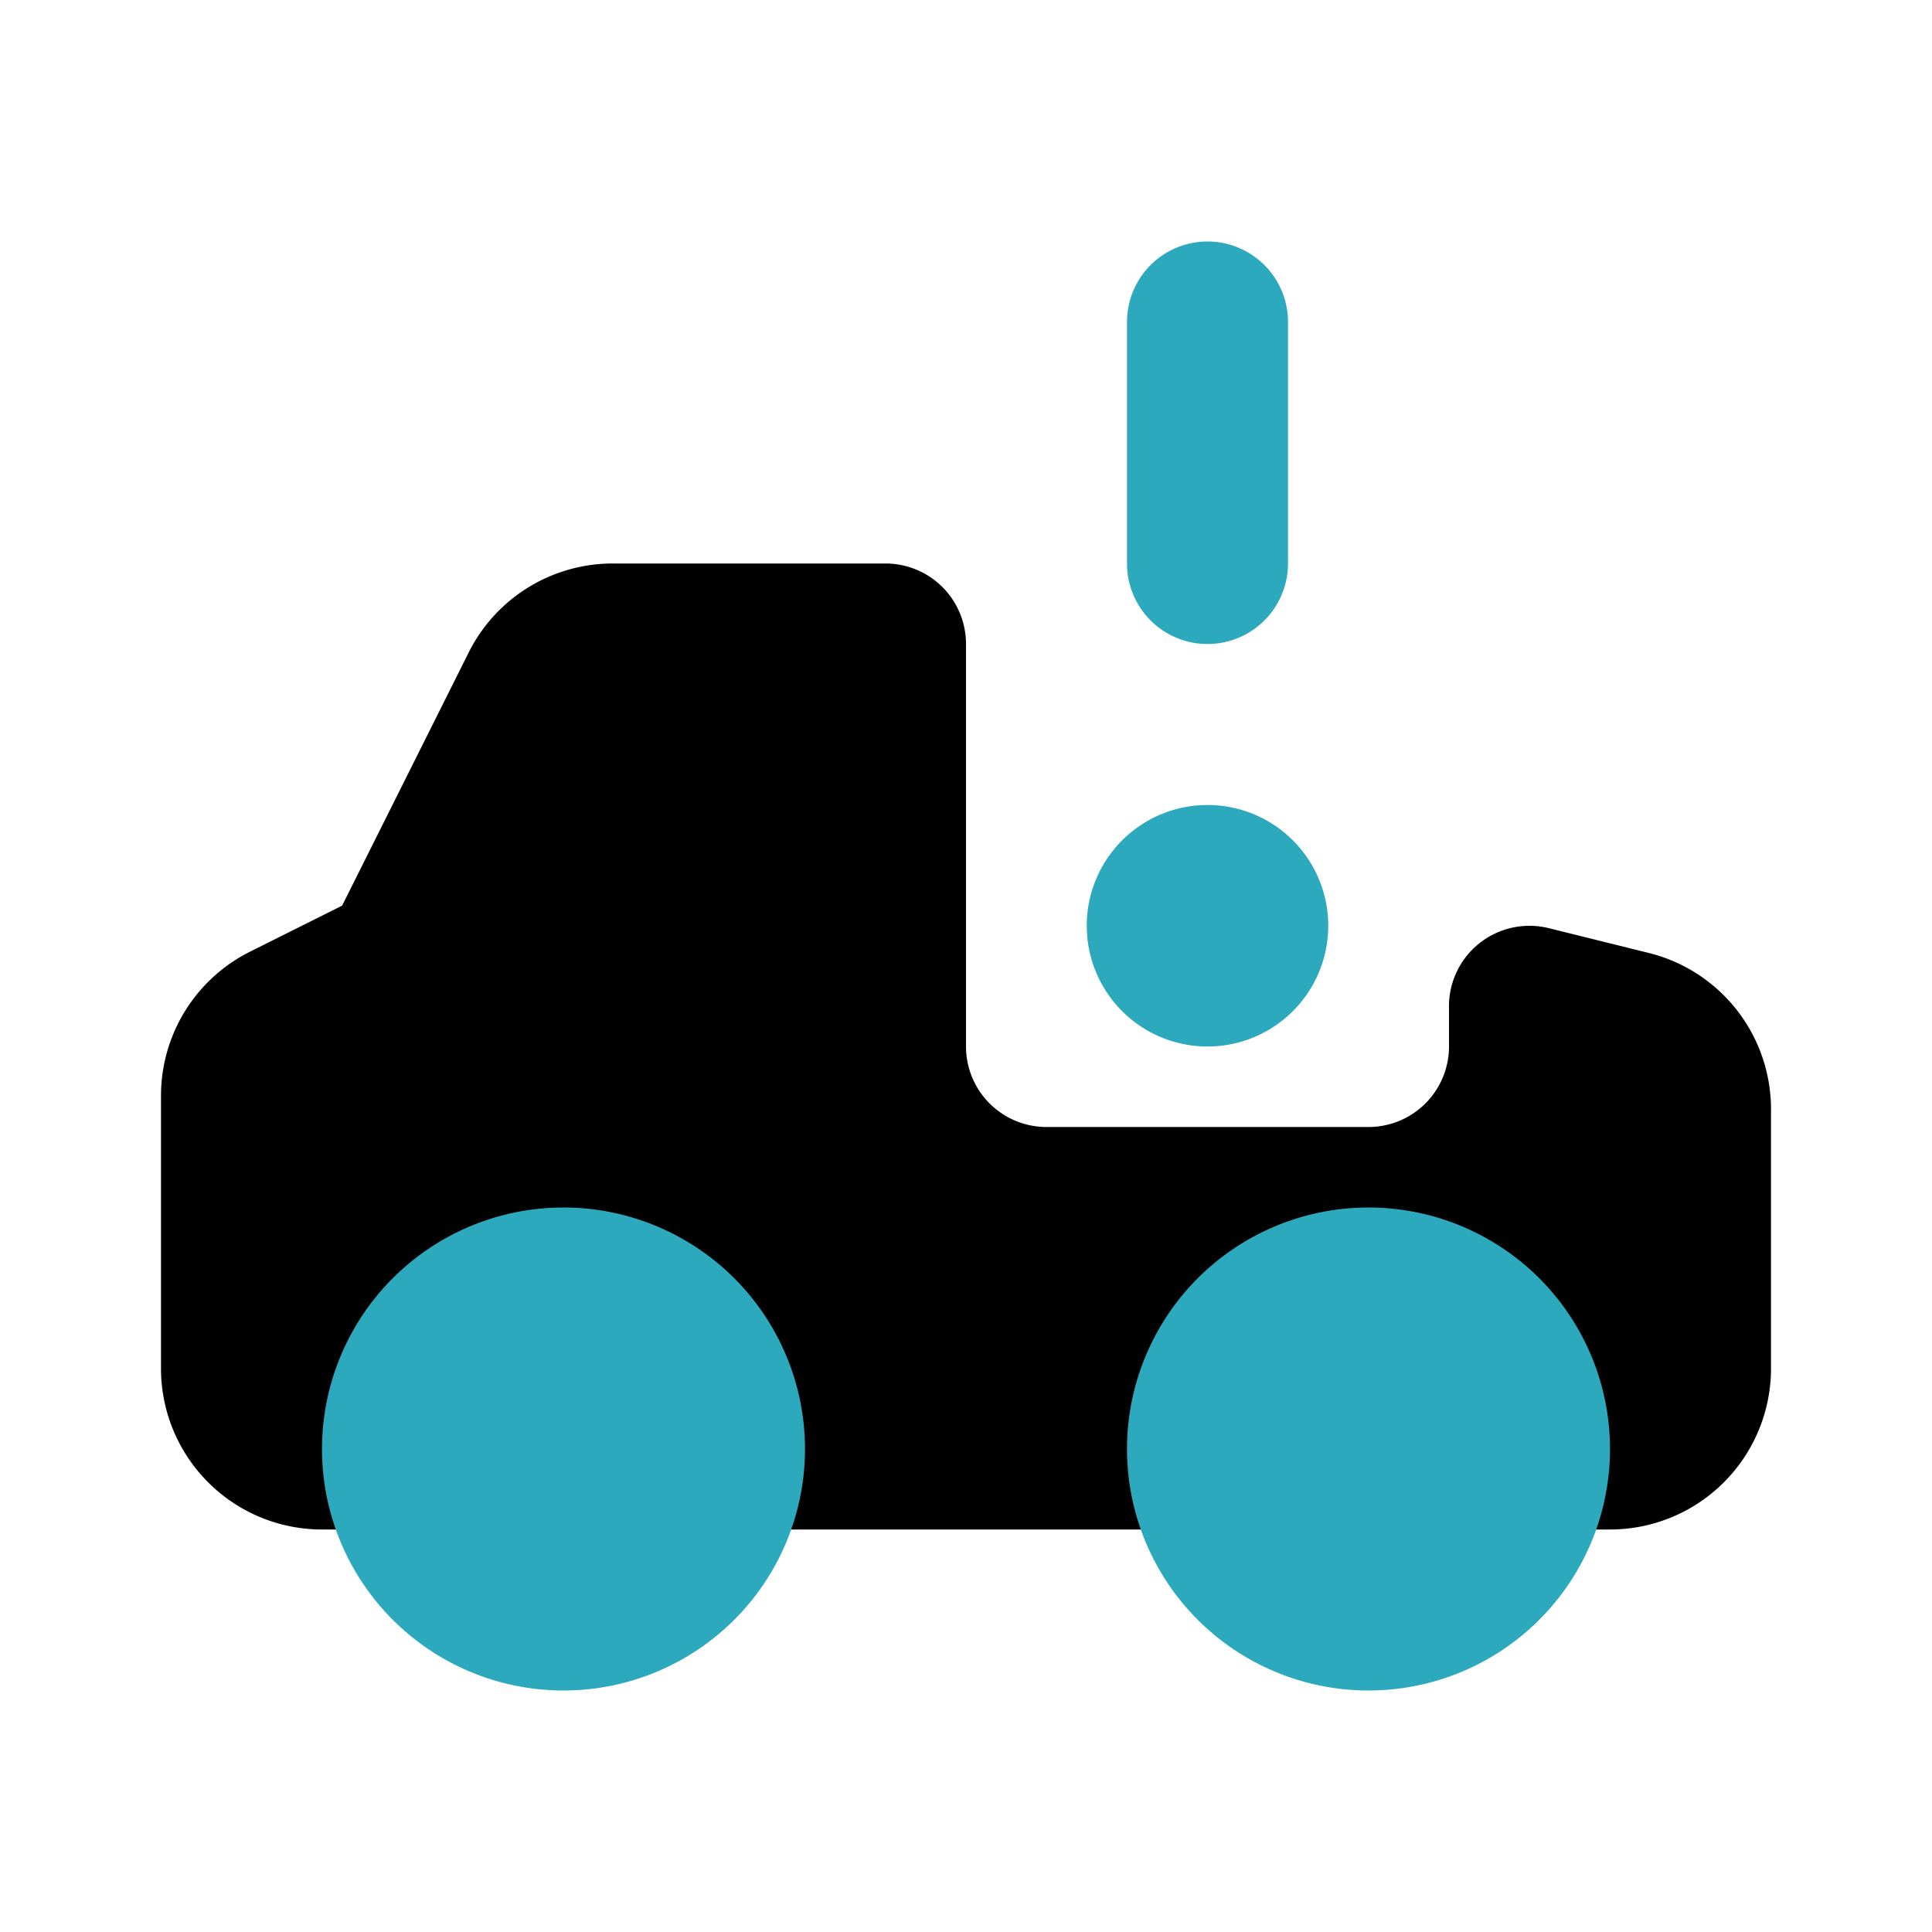 <?xml version="1.0" encoding="utf-8"?><!-- Скачано с сайта svg4.ru / Downloaded from svg4.ru -->
<svg fill="#000000" width="800px" height="800px" viewBox="0 0 24 24" id="car-allert" data-name="Flat Color" xmlns="http://www.w3.org/2000/svg" class="icon flat-color"><path id="primary" d="M20.49,11.84l-1.25-.31a1,1,0,0,0-1.24,1V13a1,1,0,0,1-1,1H13a1,1,0,0,1-1-1V8a1,1,0,0,0-1-1H7.62a2,2,0,0,0-1.8,1.11L4.25,11.25l-1.14.57A2,2,0,0,0,2,13.61V17a2,2,0,0,0,2,2H20a2,2,0,0,0,2-2V13.78A2,2,0,0,0,20.49,11.84Z" style="fill: rgb(0, 0, 0);"></path><path id="secondary" d="M10,18a3,3,0,1,1-3-3A3,3,0,0,1,10,18Zm7-3a3,3,0,1,0,3,3A3,3,0,0,0,17,15Zm-2-5a1.5,1.5,0,1,0,1.5,1.5A1.5,1.5,0,0,0,15,10Zm1-3V4a1,1,0,0,0-2,0V7a1,1,0,0,0,2,0Z" style="fill: rgb(44, 169, 188);"></path></svg>